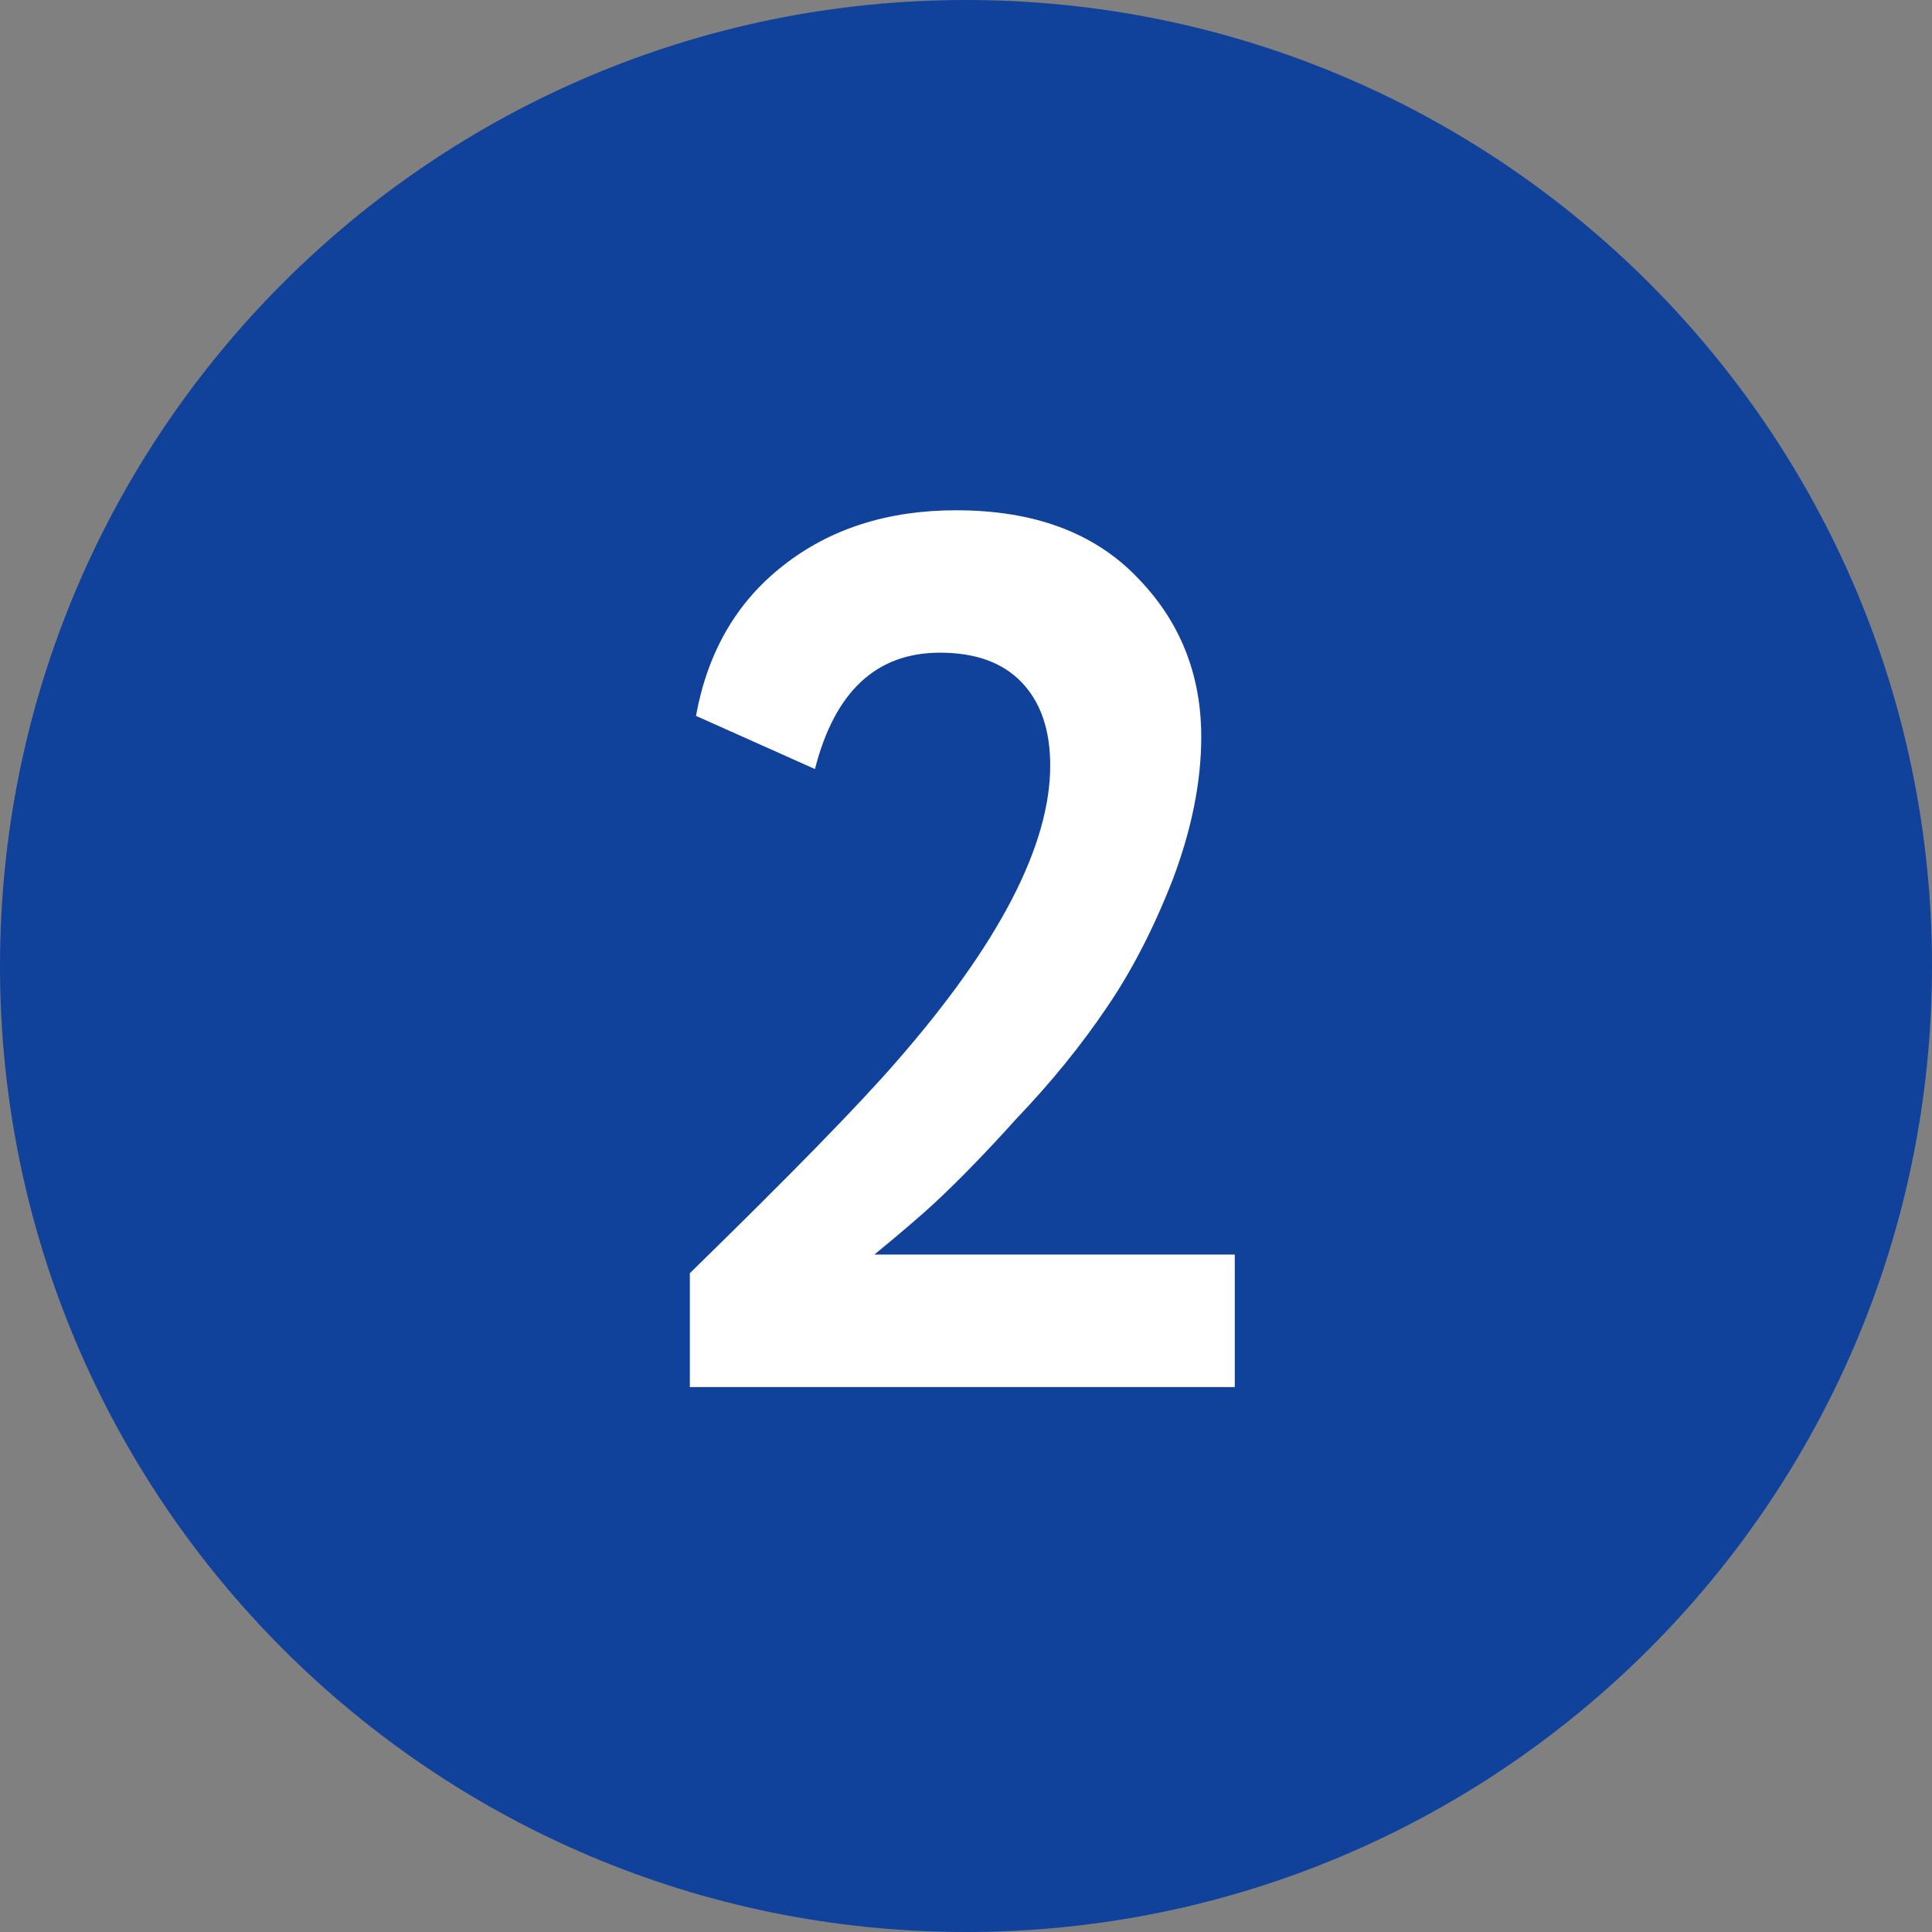 <?xml version="1.0" encoding="UTF-8"?> <svg xmlns="http://www.w3.org/2000/svg" width="17" height="17" viewBox="0 0 17 17" fill="none"><rect x="0" y="0" width="17" height="17" fill="#808080" stroke="none"/><path d="M17 8.5C17 13.194 13.194 17 8.5 17C3.806 17 0 13.194 0 8.5C0 3.806 3.806 0 8.5 0C13.194 0 17 3.806 17 8.5Z" fill="#10429B"></path><path d="M10.865 12.205H6.07V11.203C6.949 10.345 7.556 9.724 7.89 9.339C8.791 8.307 9.241 7.439 9.241 6.735C9.241 6.422 9.157 6.179 8.99 6.004C8.823 5.83 8.584 5.743 8.271 5.743C7.712 5.743 7.345 6.084 7.171 6.767L6.124 6.299C6.226 5.739 6.48 5.3 6.887 4.98C7.301 4.653 7.81 4.49 8.413 4.49C9.096 4.49 9.626 4.686 10.004 5.078C10.382 5.463 10.57 5.932 10.57 6.484C10.57 6.876 10.487 7.294 10.32 7.737C10.153 8.166 9.96 8.54 9.742 8.86C9.517 9.194 9.252 9.521 8.947 9.84C8.685 10.131 8.446 10.378 8.228 10.581C8.119 10.683 7.941 10.836 7.694 11.039H10.865V12.205Z" fill="white"></path></svg> 